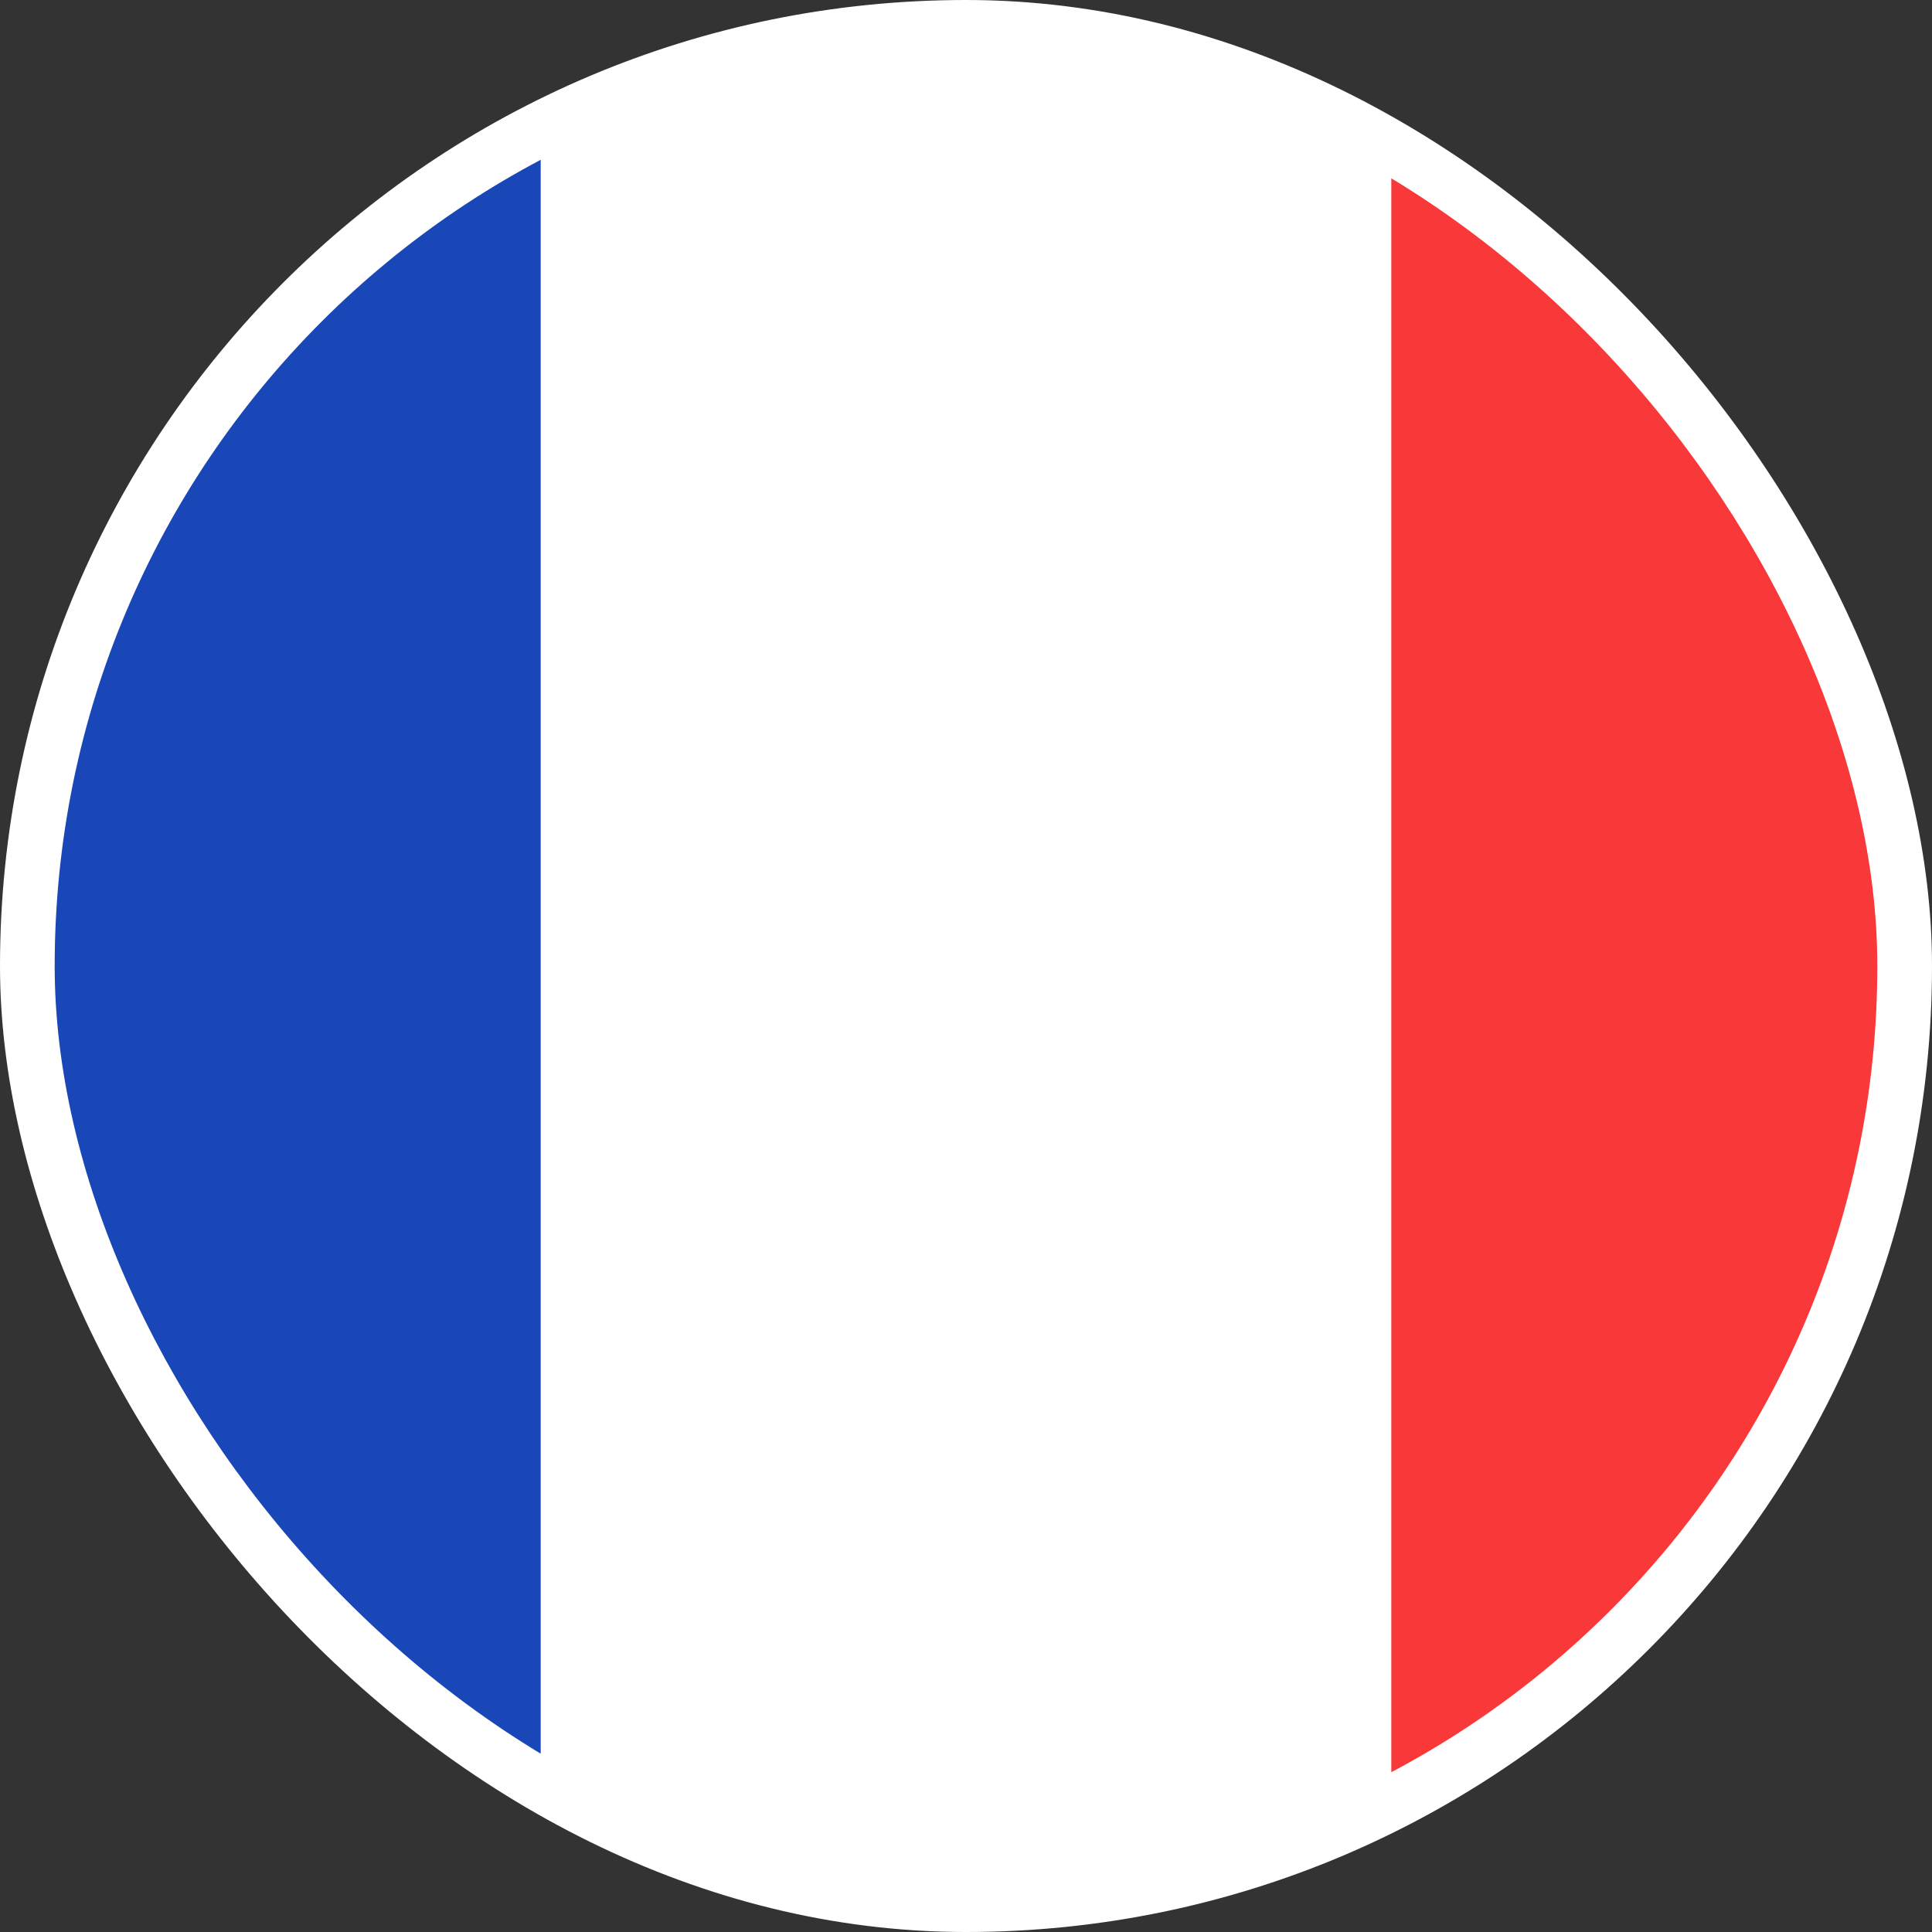 <?xml version="1.0" encoding="UTF-8"?> <svg xmlns="http://www.w3.org/2000/svg" width="53" height="53" viewBox="0 0 53 53" fill="none"><rect x="0" y="0" width="53" height="53" fill="#333333" stroke="none"/><rect width="53" height="53" rx="26.5" fill="white"></rect><g clip-path="url(#clip0_973_13425)"><rect x="1.5" y="1.5" width="50" height="50" rx="25" fill="white"></rect><path fill-rule="evenodd" clip-rule="evenodd" d="M-8.5 1.5H14.833V51.5H-8.5V1.5Z" fill="#1A47B8"></path><path fill-rule="evenodd" clip-rule="evenodd" d="M38.167 1.5H61.5V51.5H38.167V1.5Z" fill="#F93939"></path></g><defs><clipPath id="clip0_973_13425"><rect x="1.5" y="1.5" width="50" height="50" rx="25" fill="white"></rect></clipPath></defs></svg> 